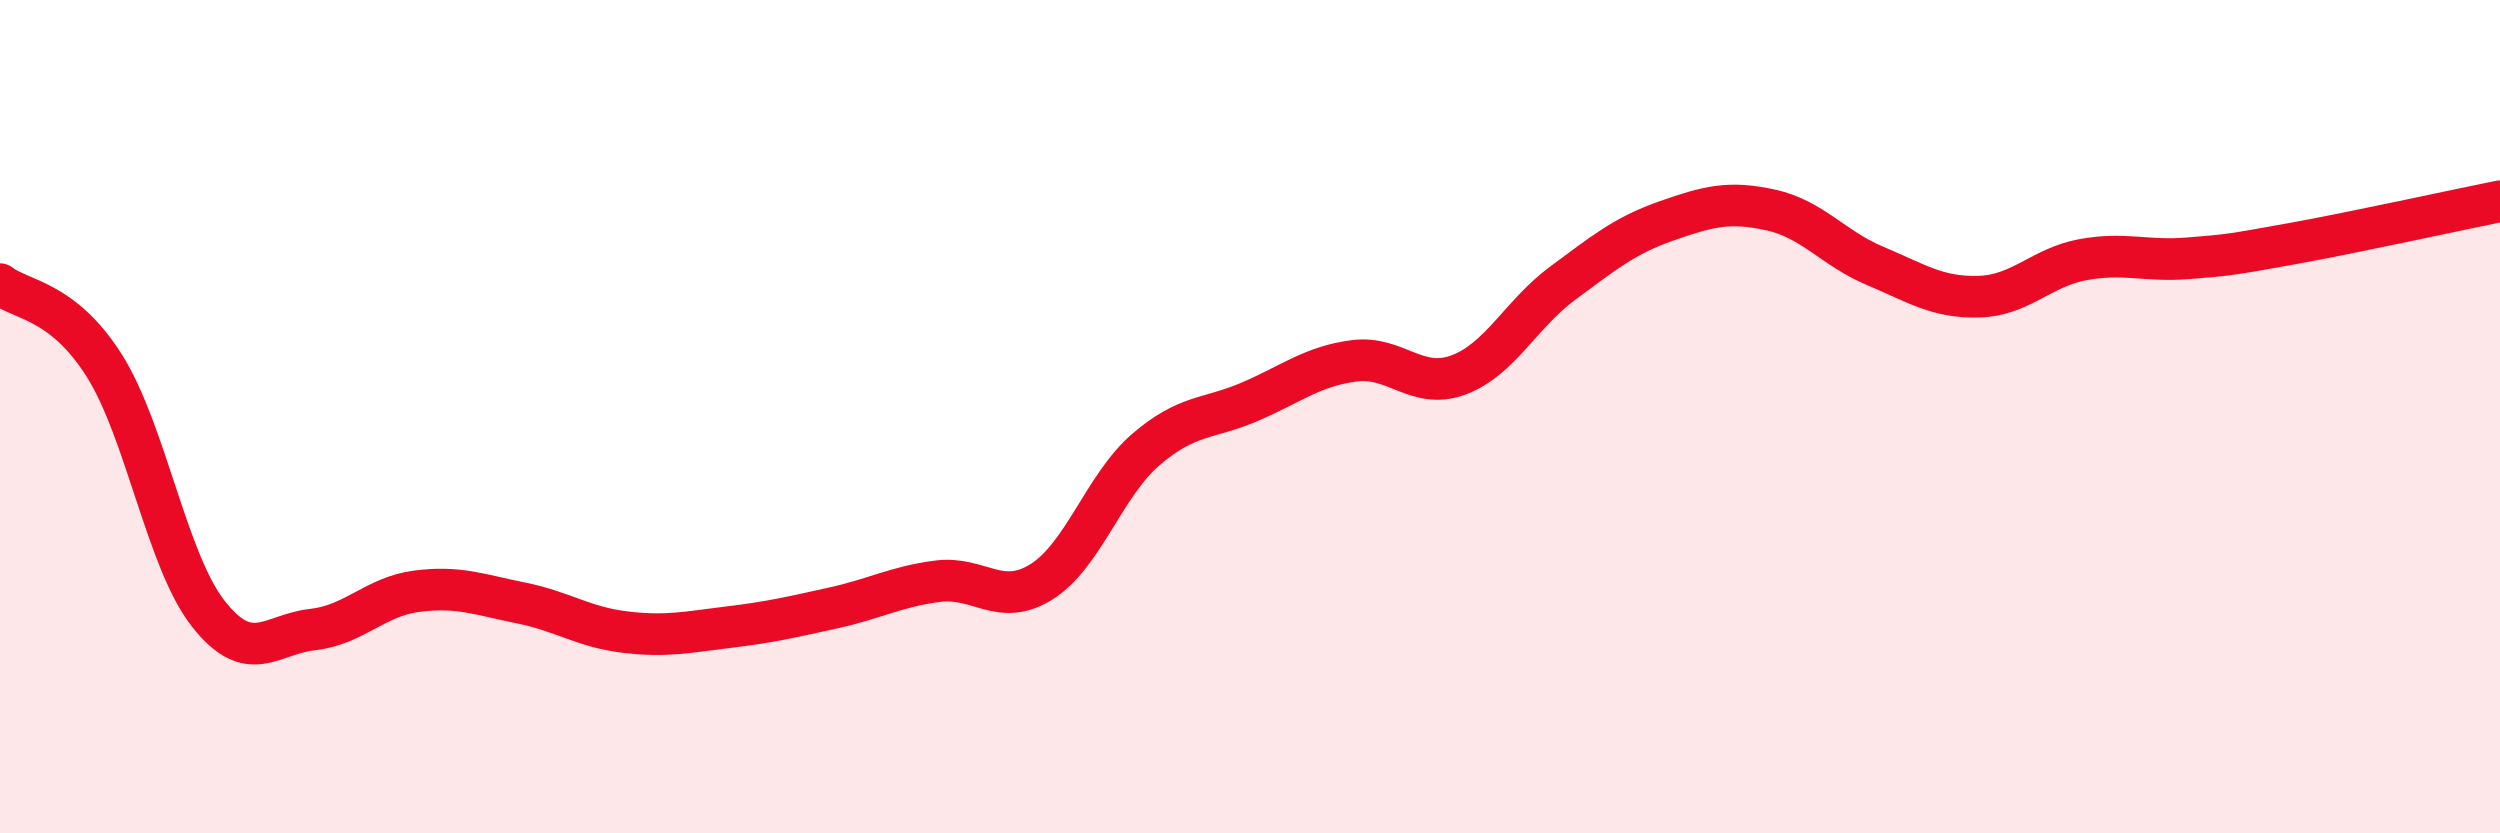 
    <svg width="60" height="20" viewBox="0 0 60 20" xmlns="http://www.w3.org/2000/svg">
      <path
        d="M 0,6.82 C 0.5,7.21 1.5,7.19 2.5,8.77 C 3.5,10.35 4,13.46 5,14.73 C 6,16 6.5,15.22 7.5,15.11 C 8.5,15 9,14.32 10,14.19 C 11,14.06 11.5,14.27 12.5,14.47 C 13.5,14.67 14,15.05 15,15.17 C 16,15.29 16.5,15.17 17.5,15.05 C 18.5,14.93 19,14.81 20,14.59 C 21,14.37 21.5,14.08 22.5,13.95 C 23.5,13.82 24,14.59 25,13.96 C 26,13.33 26.5,11.65 27.5,10.79 C 28.5,9.93 29,10.07 30,9.64 C 31,9.21 31.5,8.79 32.5,8.66 C 33.5,8.53 34,9.37 35,9 C 36,8.63 36.5,7.54 37.5,6.8 C 38.5,6.06 39,5.65 40,5.3 C 41,4.95 41.5,4.82 42.5,5.04 C 43.5,5.26 44,5.96 45,6.38 C 46,6.8 46.5,7.15 47.5,7.12 C 48.5,7.09 49,6.41 50,6.23 C 51,6.05 51.5,6.28 52.5,6.2 C 53.5,6.12 53.5,6.12 55,5.85 C 56.5,5.58 59,5.03 60,4.83L60 20L0 20Z"
        fill="#EB0A25"
        opacity="0.1"
        stroke-linecap="round"
        stroke-linejoin="round"
      />
      <path
        d="M 0,6.82 C 0.5,7.21 1.5,7.19 2.5,8.77 C 3.5,10.35 4,13.46 5,14.73 C 6,16 6.5,15.22 7.5,15.11 C 8.5,15 9,14.32 10,14.19 C 11,14.06 11.5,14.27 12.5,14.47 C 13.5,14.67 14,15.05 15,15.17 C 16,15.29 16.5,15.17 17.5,15.05 C 18.5,14.93 19,14.81 20,14.59 C 21,14.37 21.5,14.08 22.5,13.95 C 23.5,13.82 24,14.59 25,13.96 C 26,13.33 26.5,11.65 27.5,10.79 C 28.5,9.93 29,10.07 30,9.64 C 31,9.21 31.5,8.79 32.5,8.66 C 33.5,8.53 34,9.37 35,9 C 36,8.63 36.5,7.54 37.5,6.8 C 38.5,6.06 39,5.65 40,5.3 C 41,4.95 41.5,4.82 42.5,5.04 C 43.5,5.26 44,5.96 45,6.38 C 46,6.8 46.5,7.15 47.5,7.12 C 48.5,7.09 49,6.41 50,6.23 C 51,6.05 51.5,6.28 52.5,6.2 C 53.5,6.12 53.5,6.12 55,5.85 C 56.5,5.58 59,5.03 60,4.83"
        stroke="#EB0A25"
        stroke-width="1"
        fill="none"
        stroke-linecap="round"
        stroke-linejoin="round"
      />
    </svg>
  
